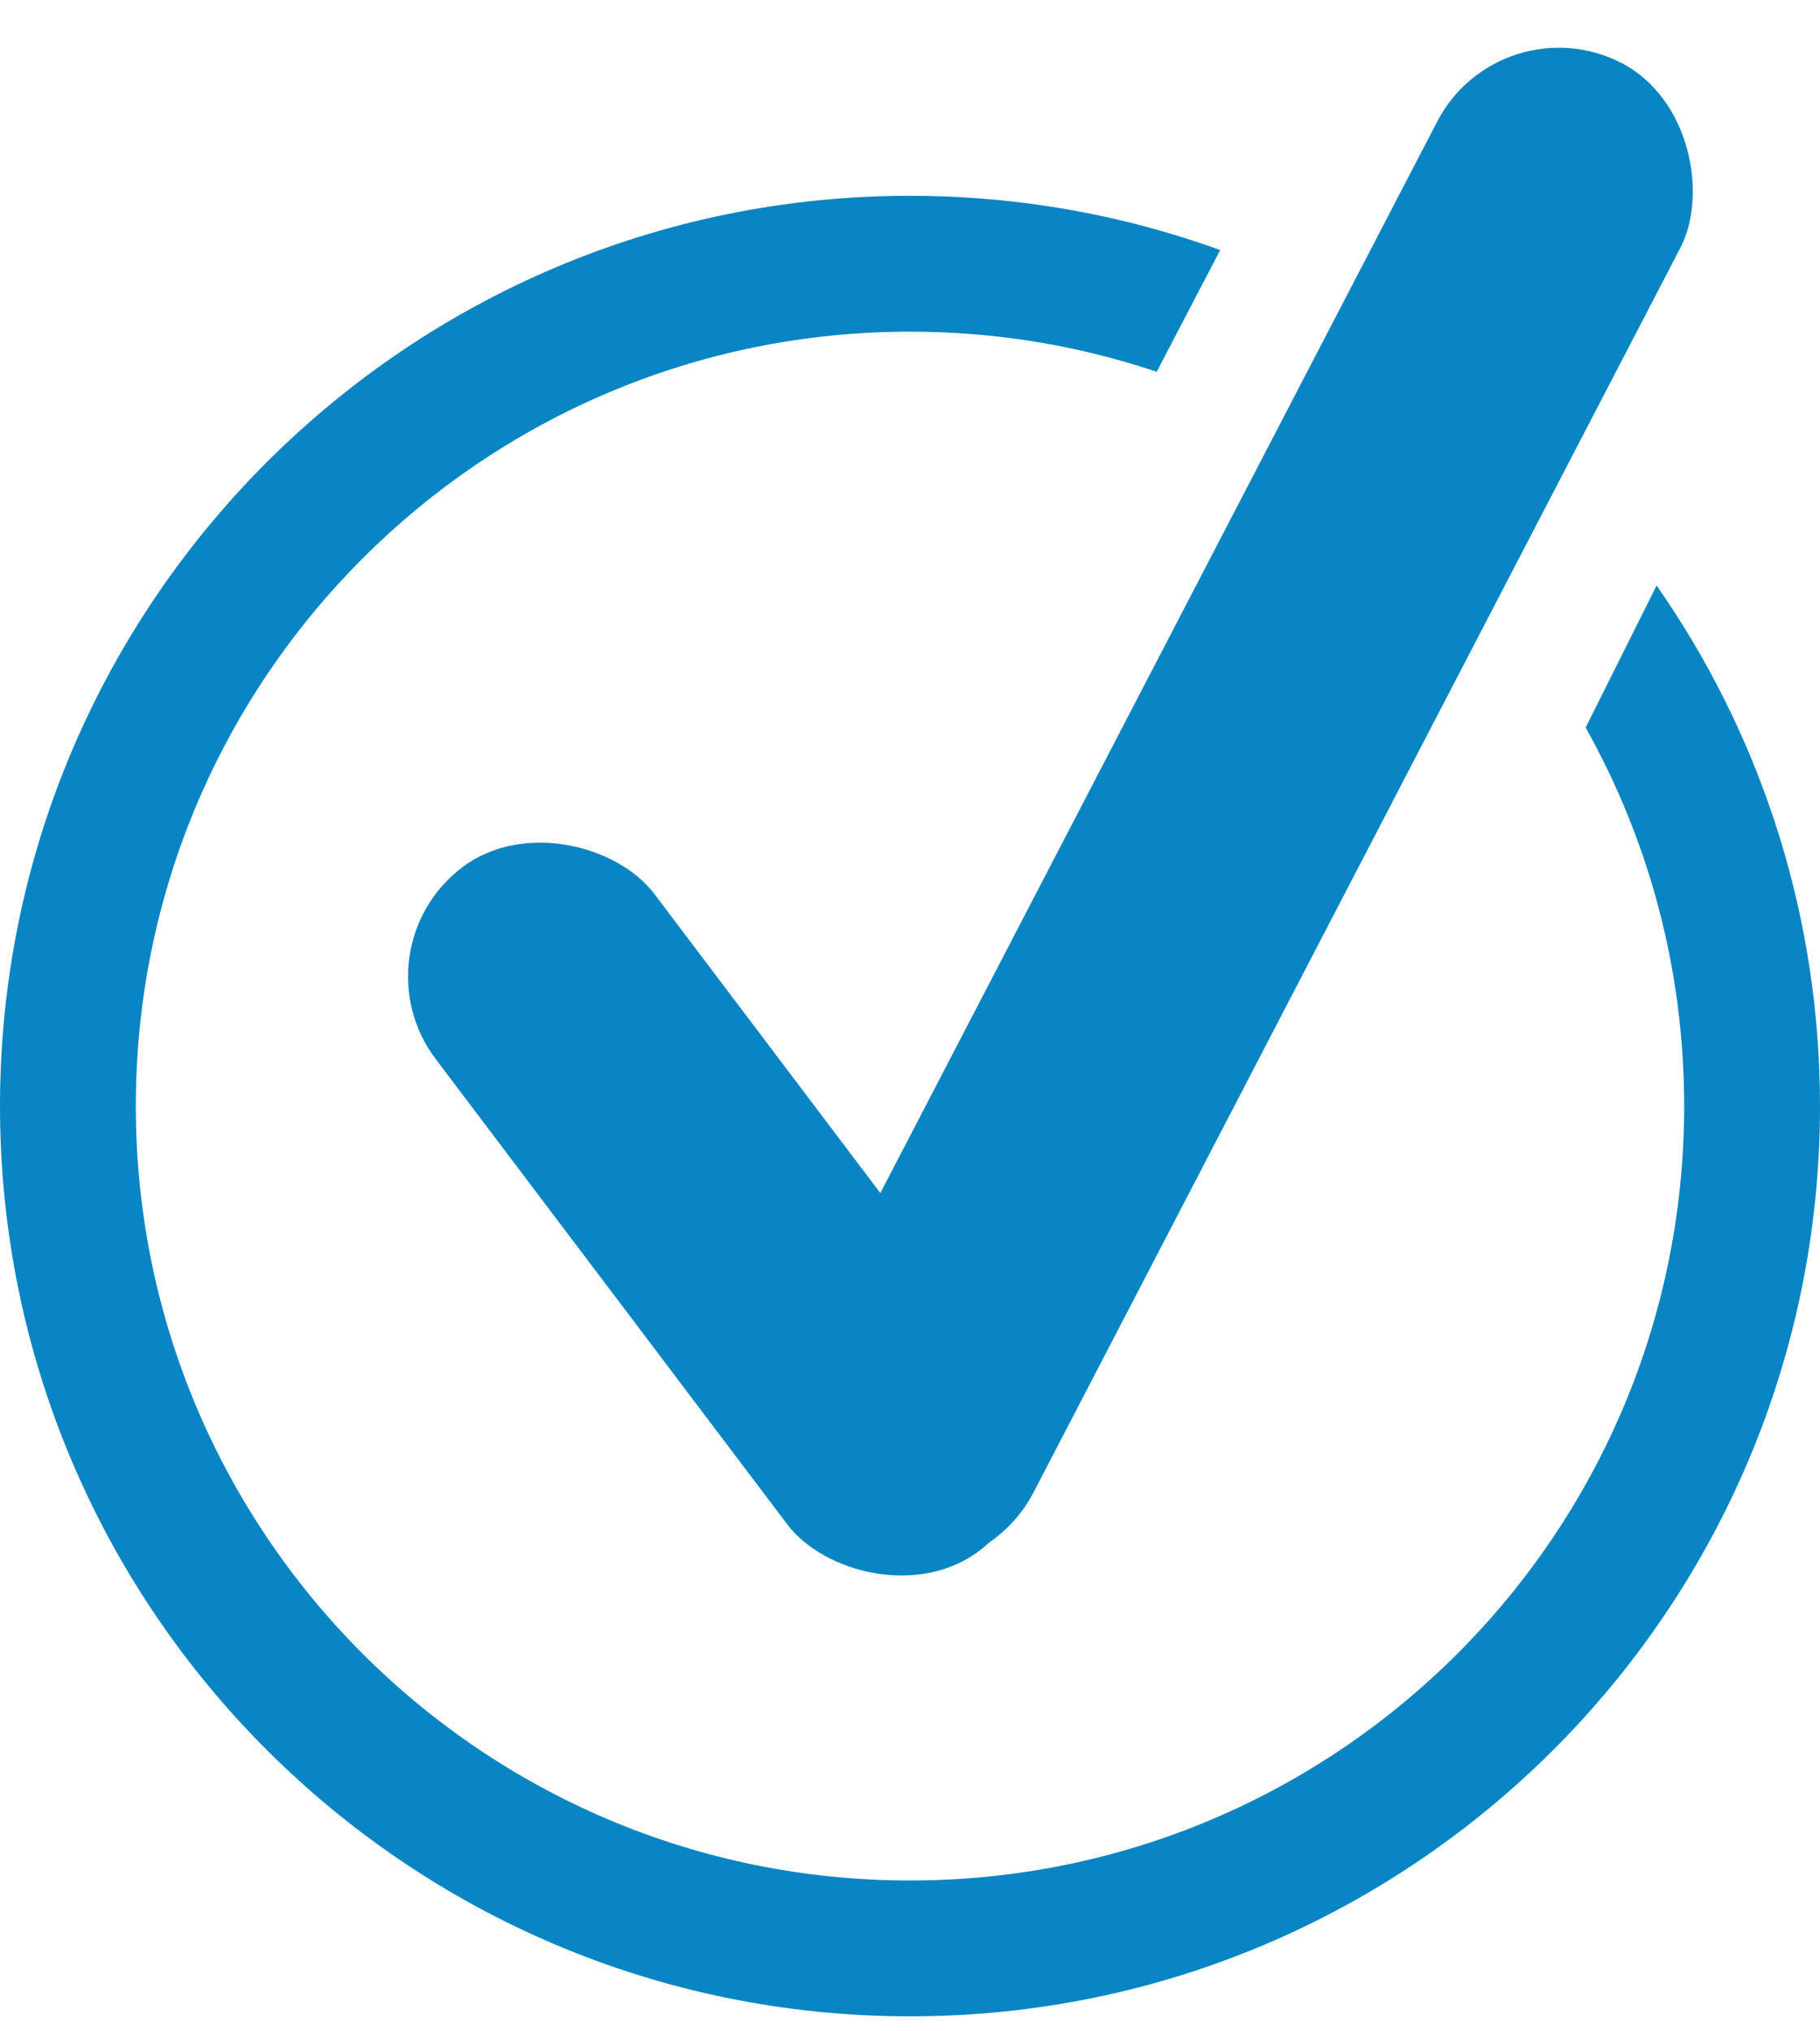 <svg width="95" height="106" viewBox="0 0 95 106" fill="none" xmlns="http://www.w3.org/2000/svg">
<path fill-rule="evenodd" clip-rule="evenodd" d="M87.91 57.717C87.91 80.035 69.818 98.128 47.5 98.128C25.182 98.128 7.09 80.035 7.09 57.717C7.09 35.399 25.182 17.307 47.5 17.307C51.64 17.307 55.622 17.927 59.365 19.075C59.704 19.179 60.042 19.288 60.378 19.4L63.692 13.049C62.951 12.78 62.201 12.529 61.443 12.297C57.034 10.945 52.352 10.217 47.5 10.217C21.267 10.217 0 31.484 0 57.717C0 83.951 21.267 105.217 47.5 105.217C73.734 105.217 95 83.951 95 57.717C95 47.919 92.033 38.813 86.948 31.25C86.792 31.017 86.633 30.785 86.472 30.555L82.766 37.968C86.042 43.804 87.91 50.535 87.91 57.717ZM71.797 16.893L79.342 22.47C77.023 20.374 74.497 18.504 71.797 16.893Z" fill="#0985C3"/>
<rect x="78.317" width="14.301" height="87.491" rx="7.151" transform="rotate(27.469 78.317 0)" fill="#0985C3"/>
<rect x="18.433" y="49.562" width="14.301" height="44.727" rx="7.151" transform="rotate(-37.081 18.433 49.562)" fill="#0985C3"/>
</svg>
